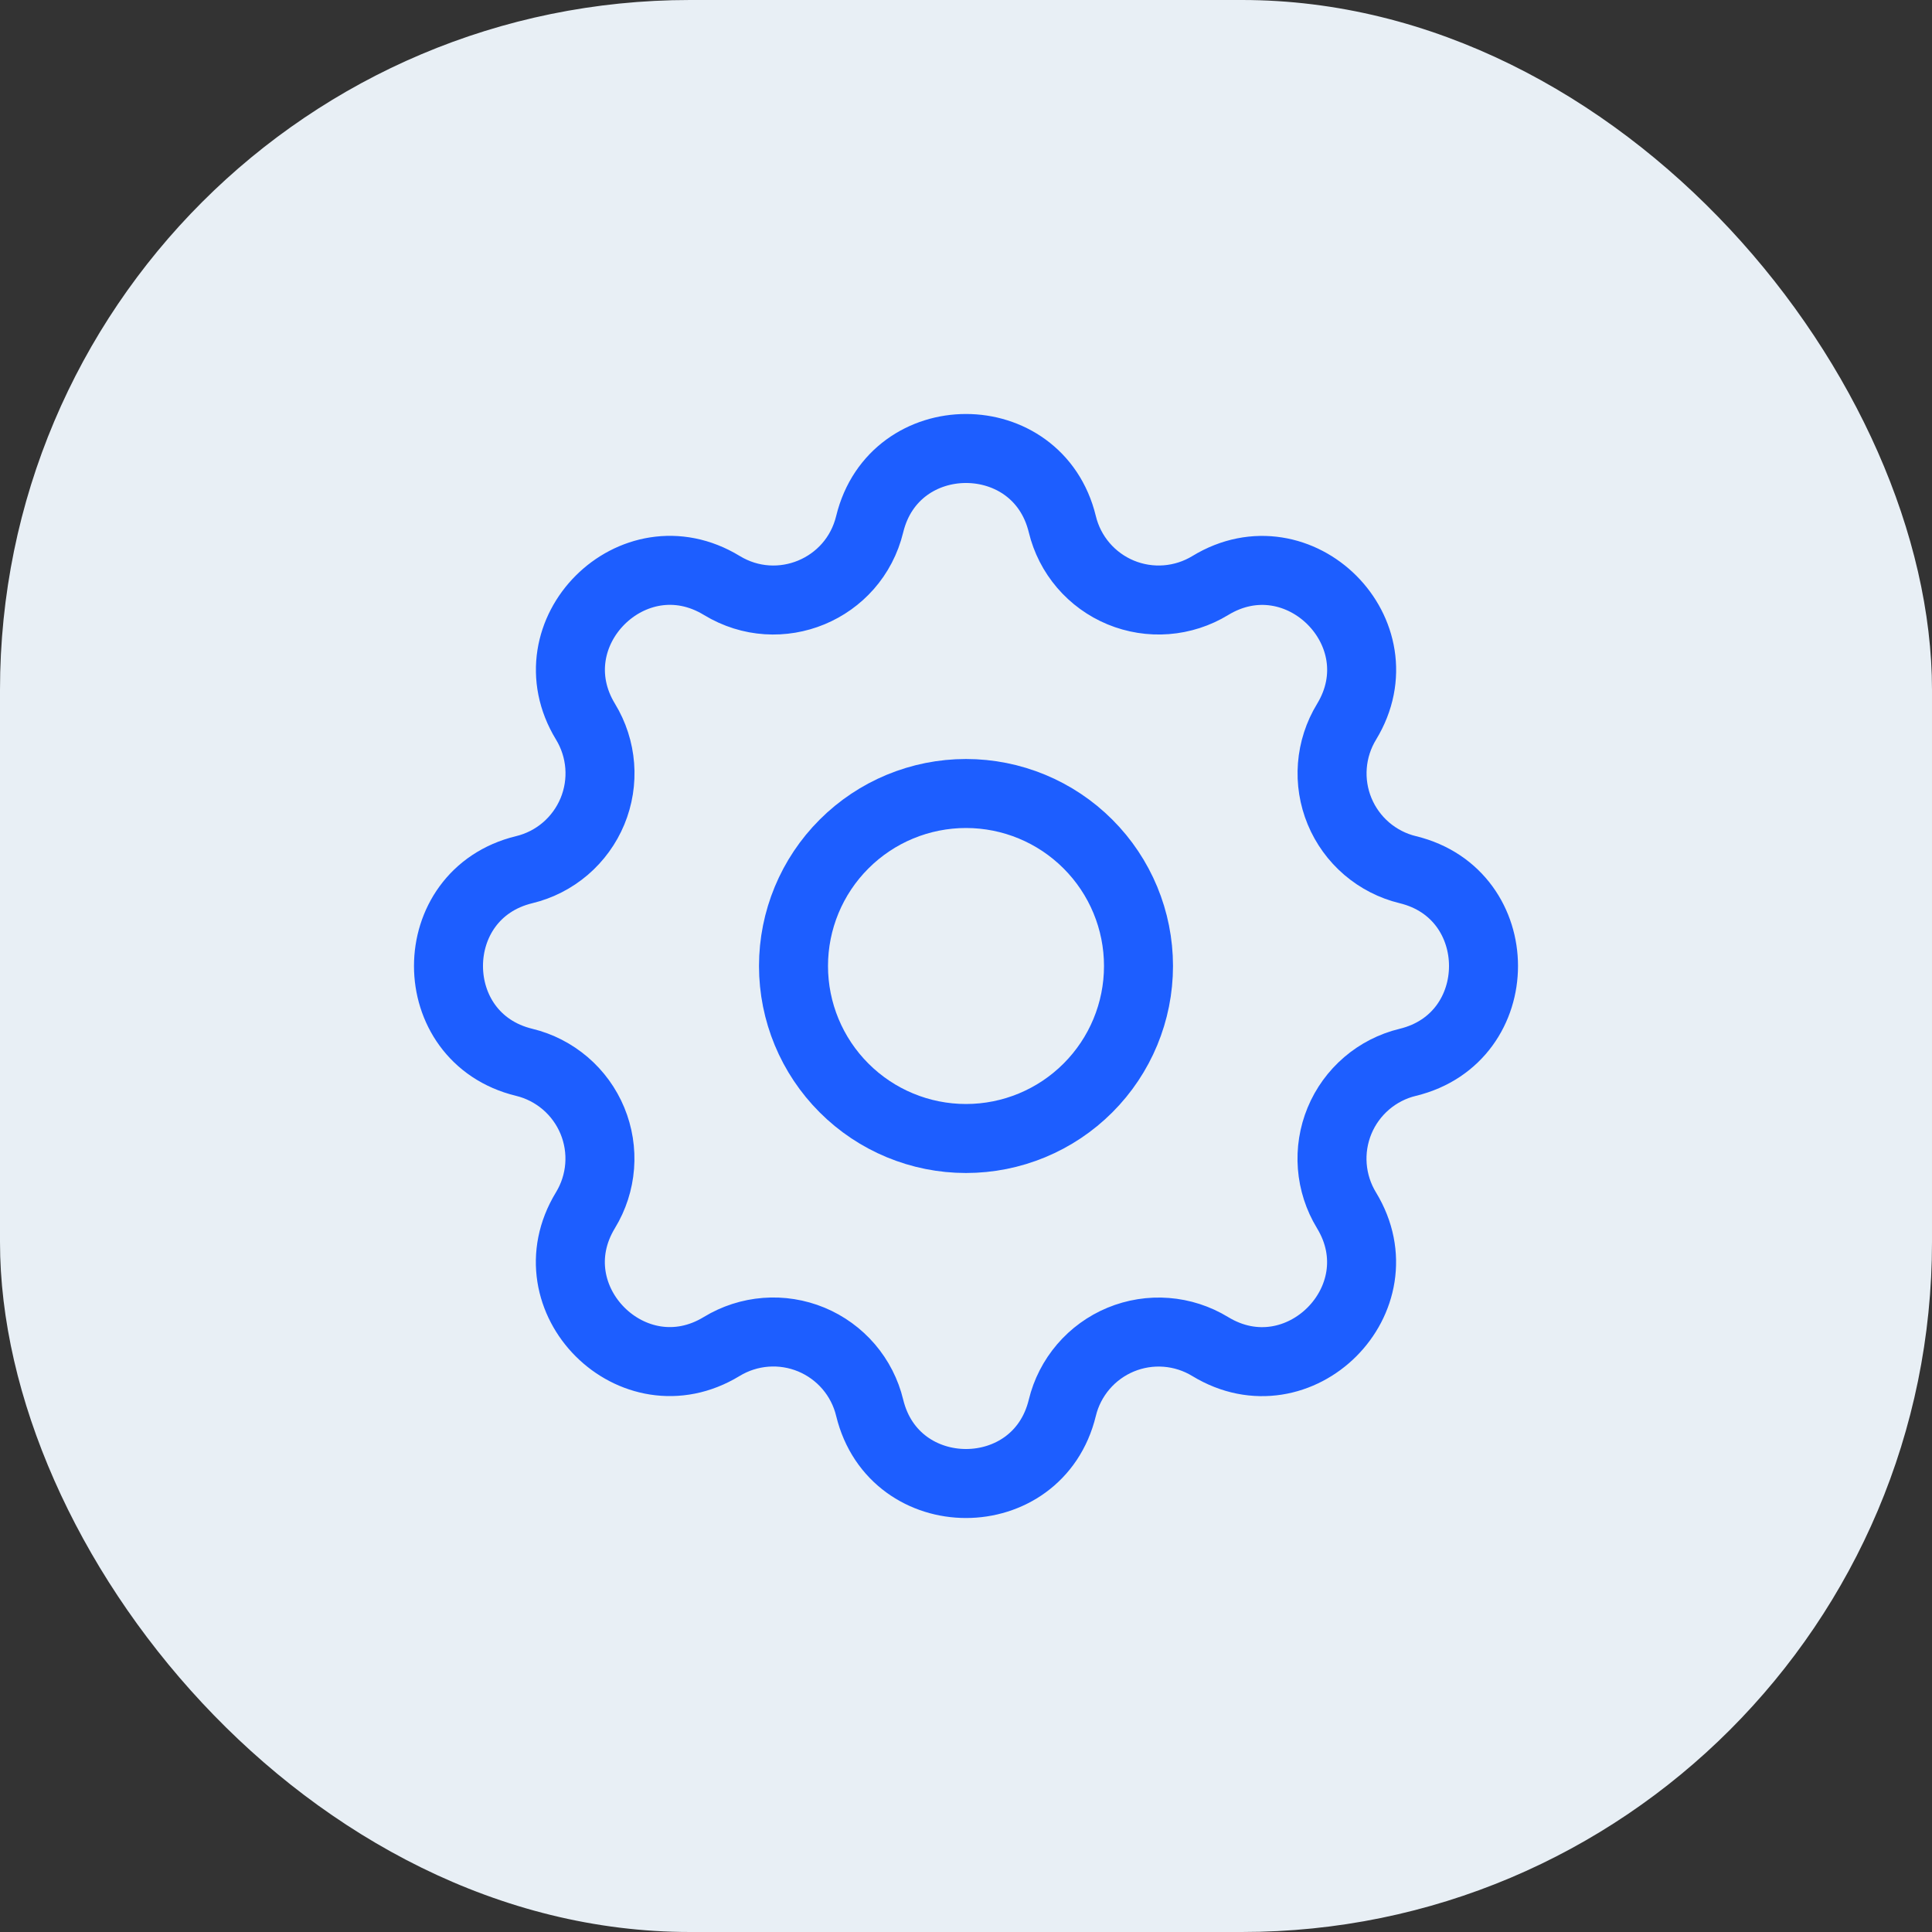 <svg width="56" height="56" viewBox="0 0 56 56" fill="none" xmlns="http://www.w3.org/2000/svg">
<rect x="0" y="0" width="56" height="56" fill="#333333" stroke="none"/>
<rect width="56" height="56" rx="20" fill="#E8EFF5"/>
<g clip-path="url(#clip0_955_578)">
<path d="M25.208 15.195C25.918 12.268 30.082 12.268 30.792 15.195C30.898 15.635 31.107 16.043 31.401 16.387C31.695 16.73 32.066 17 32.484 17.173C32.902 17.346 33.355 17.418 33.806 17.383C34.257 17.348 34.694 17.207 35.08 16.972C37.652 15.405 40.597 18.348 39.03 20.922C38.795 21.308 38.654 21.744 38.619 22.195C38.584 22.645 38.656 23.098 38.829 23.516C39.002 23.933 39.271 24.304 39.614 24.598C39.958 24.892 40.366 25.102 40.805 25.208C43.732 25.918 43.732 30.082 40.805 30.792C40.365 30.898 39.957 31.107 39.613 31.401C39.27 31.695 39 32.066 38.827 32.484C38.654 32.902 38.582 33.355 38.617 33.806C38.652 34.257 38.793 34.694 39.028 35.08C40.595 37.652 37.652 40.597 35.078 39.03C34.692 38.795 34.256 38.654 33.805 38.619C33.355 38.584 32.902 38.656 32.484 38.829C32.067 39.002 31.696 39.271 31.402 39.614C31.108 39.958 30.898 40.366 30.792 40.805C30.082 43.732 25.918 43.732 25.208 40.805C25.102 40.365 24.893 39.957 24.599 39.613C24.305 39.27 23.933 39 23.516 38.827C23.098 38.654 22.645 38.582 22.194 38.617C21.743 38.652 21.306 38.793 20.92 39.028C18.348 40.595 15.403 37.652 16.97 35.078C17.205 34.692 17.346 34.256 17.381 33.805C17.416 33.355 17.344 32.902 17.171 32.484C16.998 32.067 16.729 31.696 16.386 31.402C16.042 31.108 15.634 30.898 15.195 30.792C12.268 30.082 12.268 25.918 15.195 25.208C15.635 25.102 16.043 24.893 16.387 24.599C16.73 24.305 17 23.933 17.173 23.516C17.346 23.098 17.418 22.645 17.383 22.194C17.348 21.743 17.207 21.306 16.972 20.92C15.405 18.348 18.348 15.403 20.922 16.97C22.588 17.983 24.748 17.087 25.208 15.195Z" stroke="#1D5EFF" stroke-width="2" stroke-linecap="round" stroke-linejoin="round"/>
<path d="M23 28C23 29.326 23.527 30.598 24.465 31.535C25.402 32.473 26.674 33 28 33C29.326 33 30.598 32.473 31.535 31.535C32.473 30.598 33 29.326 33 28C33 26.674 32.473 25.402 31.535 24.465C30.598 23.527 29.326 23 28 23C26.674 23 25.402 23.527 24.465 24.465C23.527 25.402 23 26.674 23 28Z" stroke="#1D5EFF" stroke-width="2" stroke-linecap="round" stroke-linejoin="round"/>
</g>
<defs>
<clipPath id="clip0_955_578">
<rect width="40" height="40" fill="white" transform="translate(8 8)"/>
</clipPath>
</defs>
</svg>

